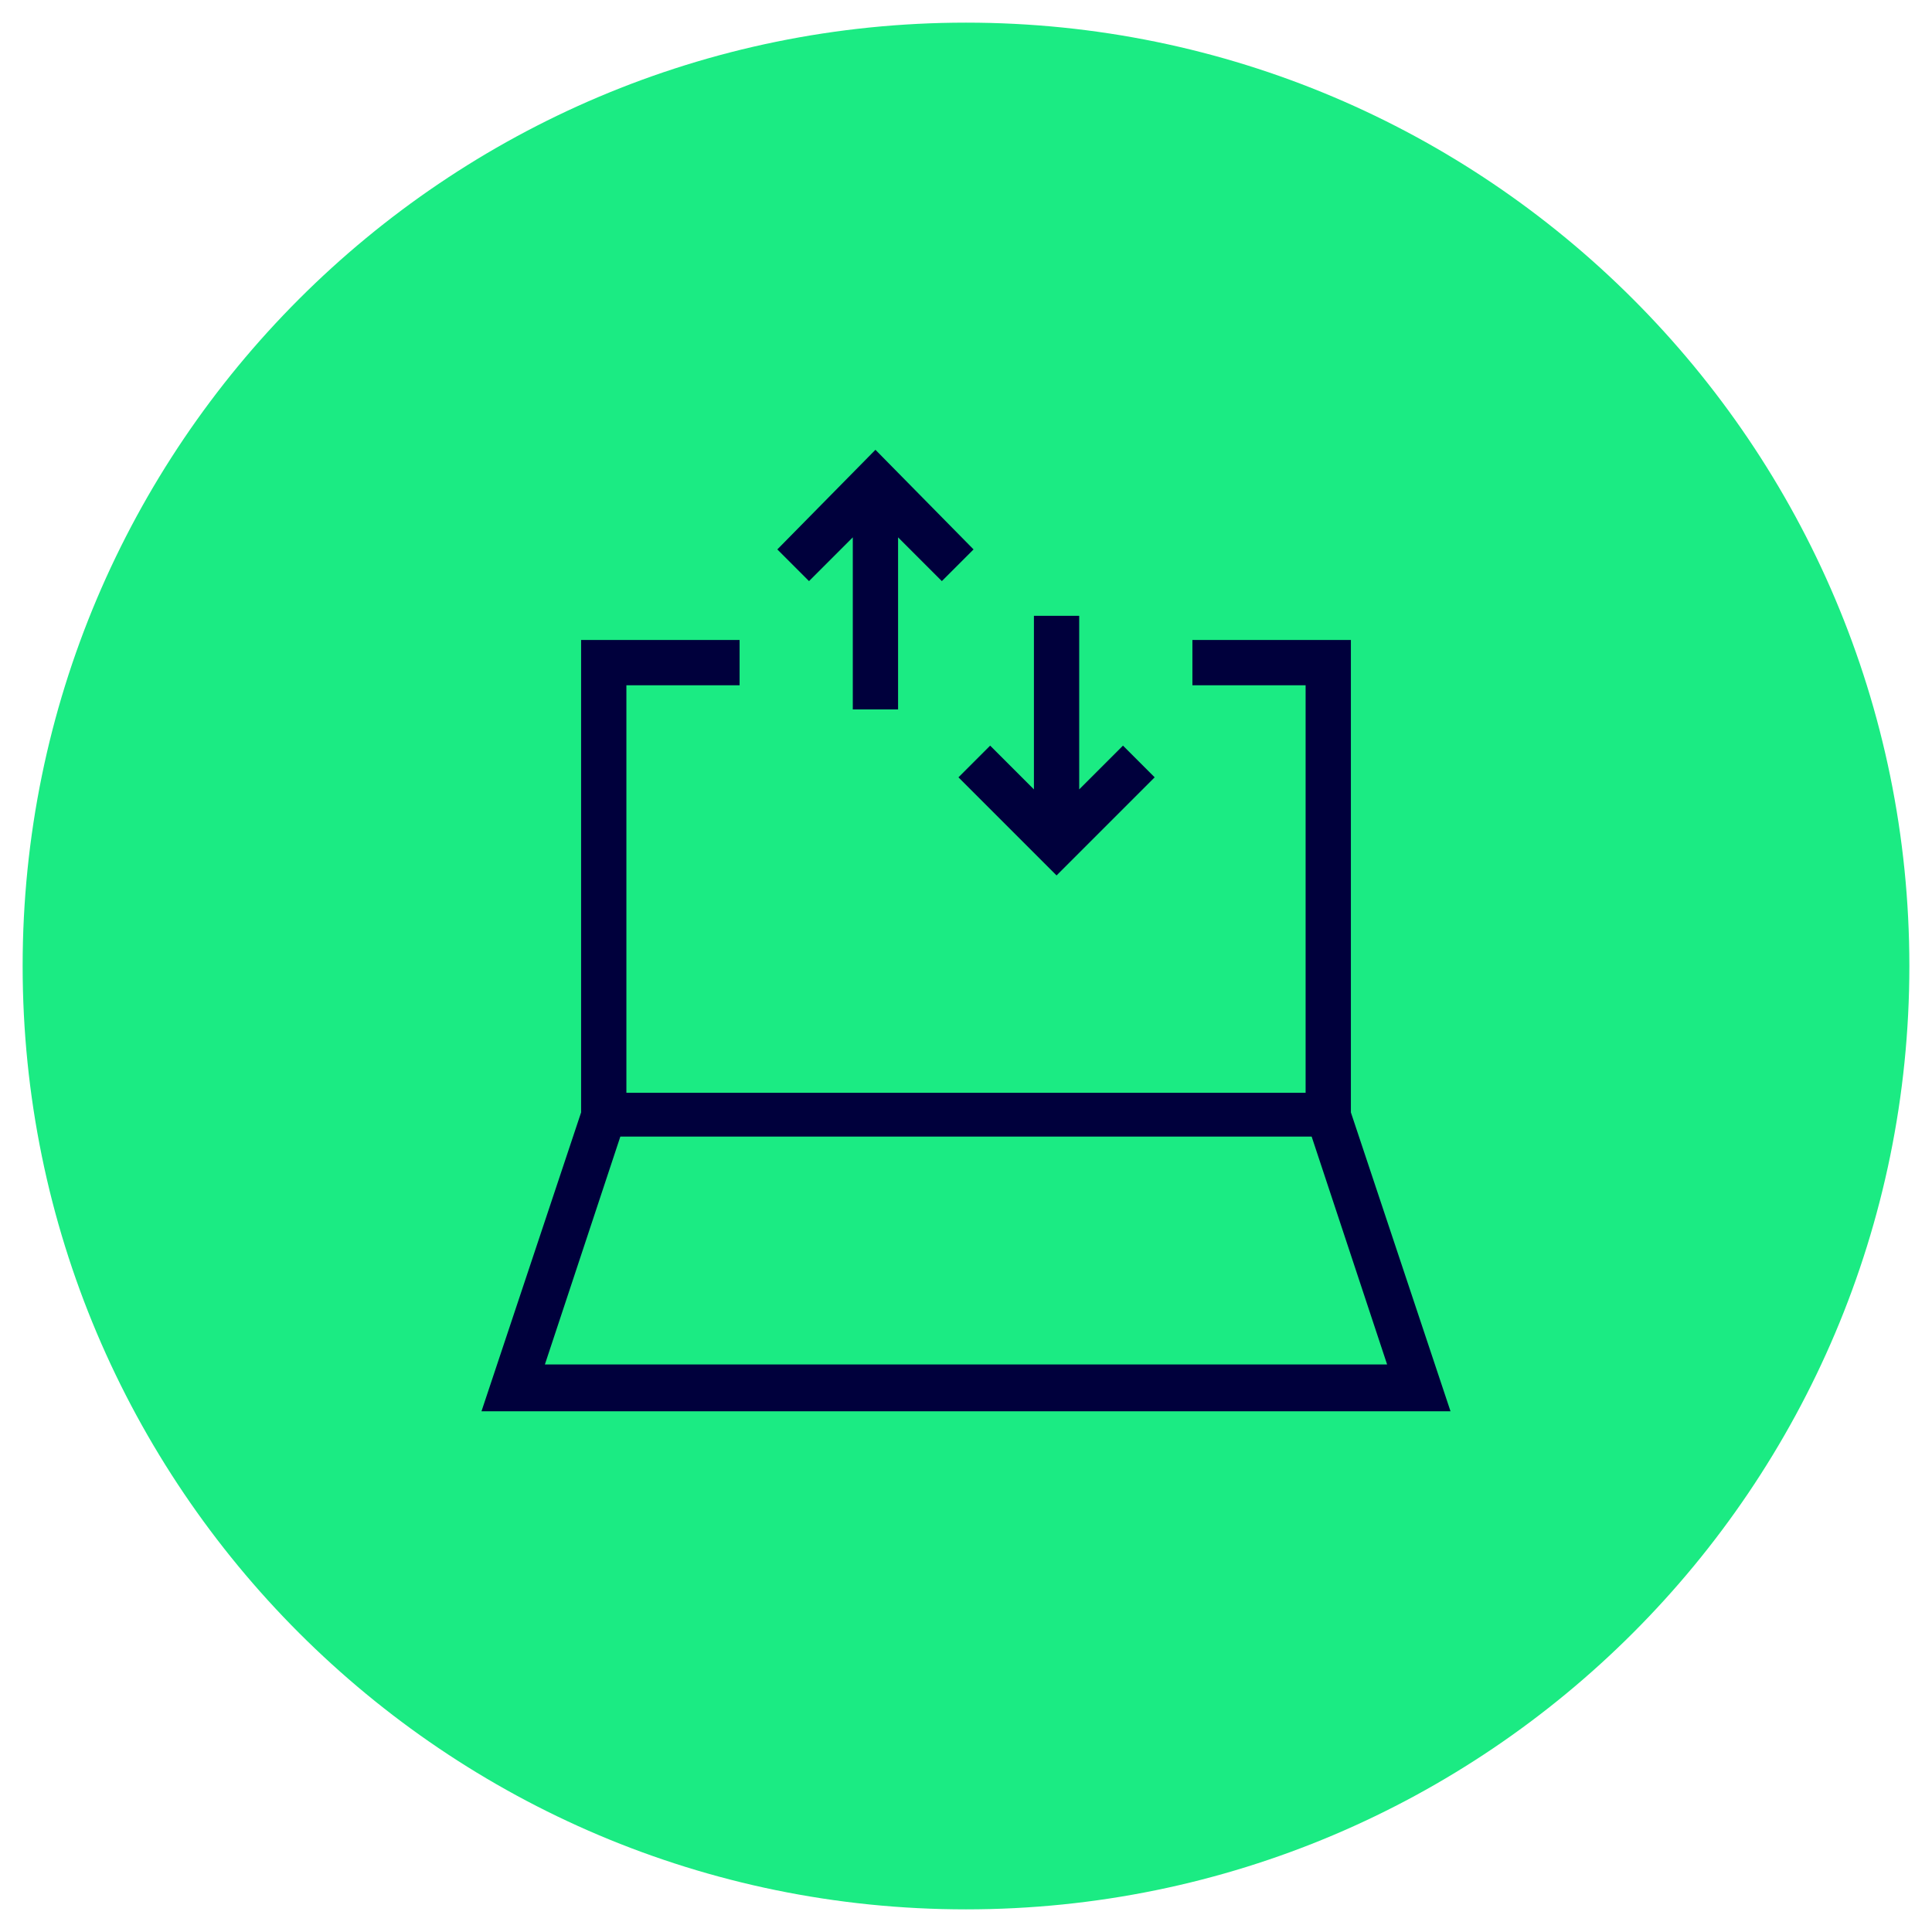 <?xml version="1.0" encoding="UTF-8"?>
<svg id="Ebene_1" xmlns="http://www.w3.org/2000/svg" version="1.1" viewBox="0 0 128 128">
  <!-- Generator: Adobe Illustrator 29.3.1, SVG Export Plug-In . SVG Version: 2.1.0 Build 151)  -->
  <defs>
    <style>
      .st0 {
        fill: #1beb83;
      }

      .st1 {
        fill: #00003c;
      }
    </style>
  </defs>
  <path class="st0" d="M64,1.5h0c34.5,0,62.5,28,62.5,62.5h0c0,34.5-28,62.5-62.5,62.5h0C29.5,126.5,1.5,98.5,1.5,64h0C1.5,29.5,29.5,1.5,64,1.5Z"/>
  <g>
    <path class="st1" d="M89.5,42.4h-10.5v3h7.5v27h-45v-27h7.5v-3h-10.5v31.3l-6.6,19.8h64.2l-6.6-19.8v-31.3ZM36.1,90.4l5-15.1h45.8l5,15.1h-55.8Z"/>
    <path class="st1" d="M63.5,51.5l6.5,6.5,6.5-6.5-2.1-2.1-2.9,2.9v-11.5h-3v11.5l-2.9-2.9-2.1,2.1Z"/>
    <path class="st1" d="M56.5,35.6v11.4h3v-11.4l2.9,2.9,2.1-2.1-6.5-6.6-6.5,6.6,2.1,2.1,2.9-2.9Z"/>
  </g>
</svg>